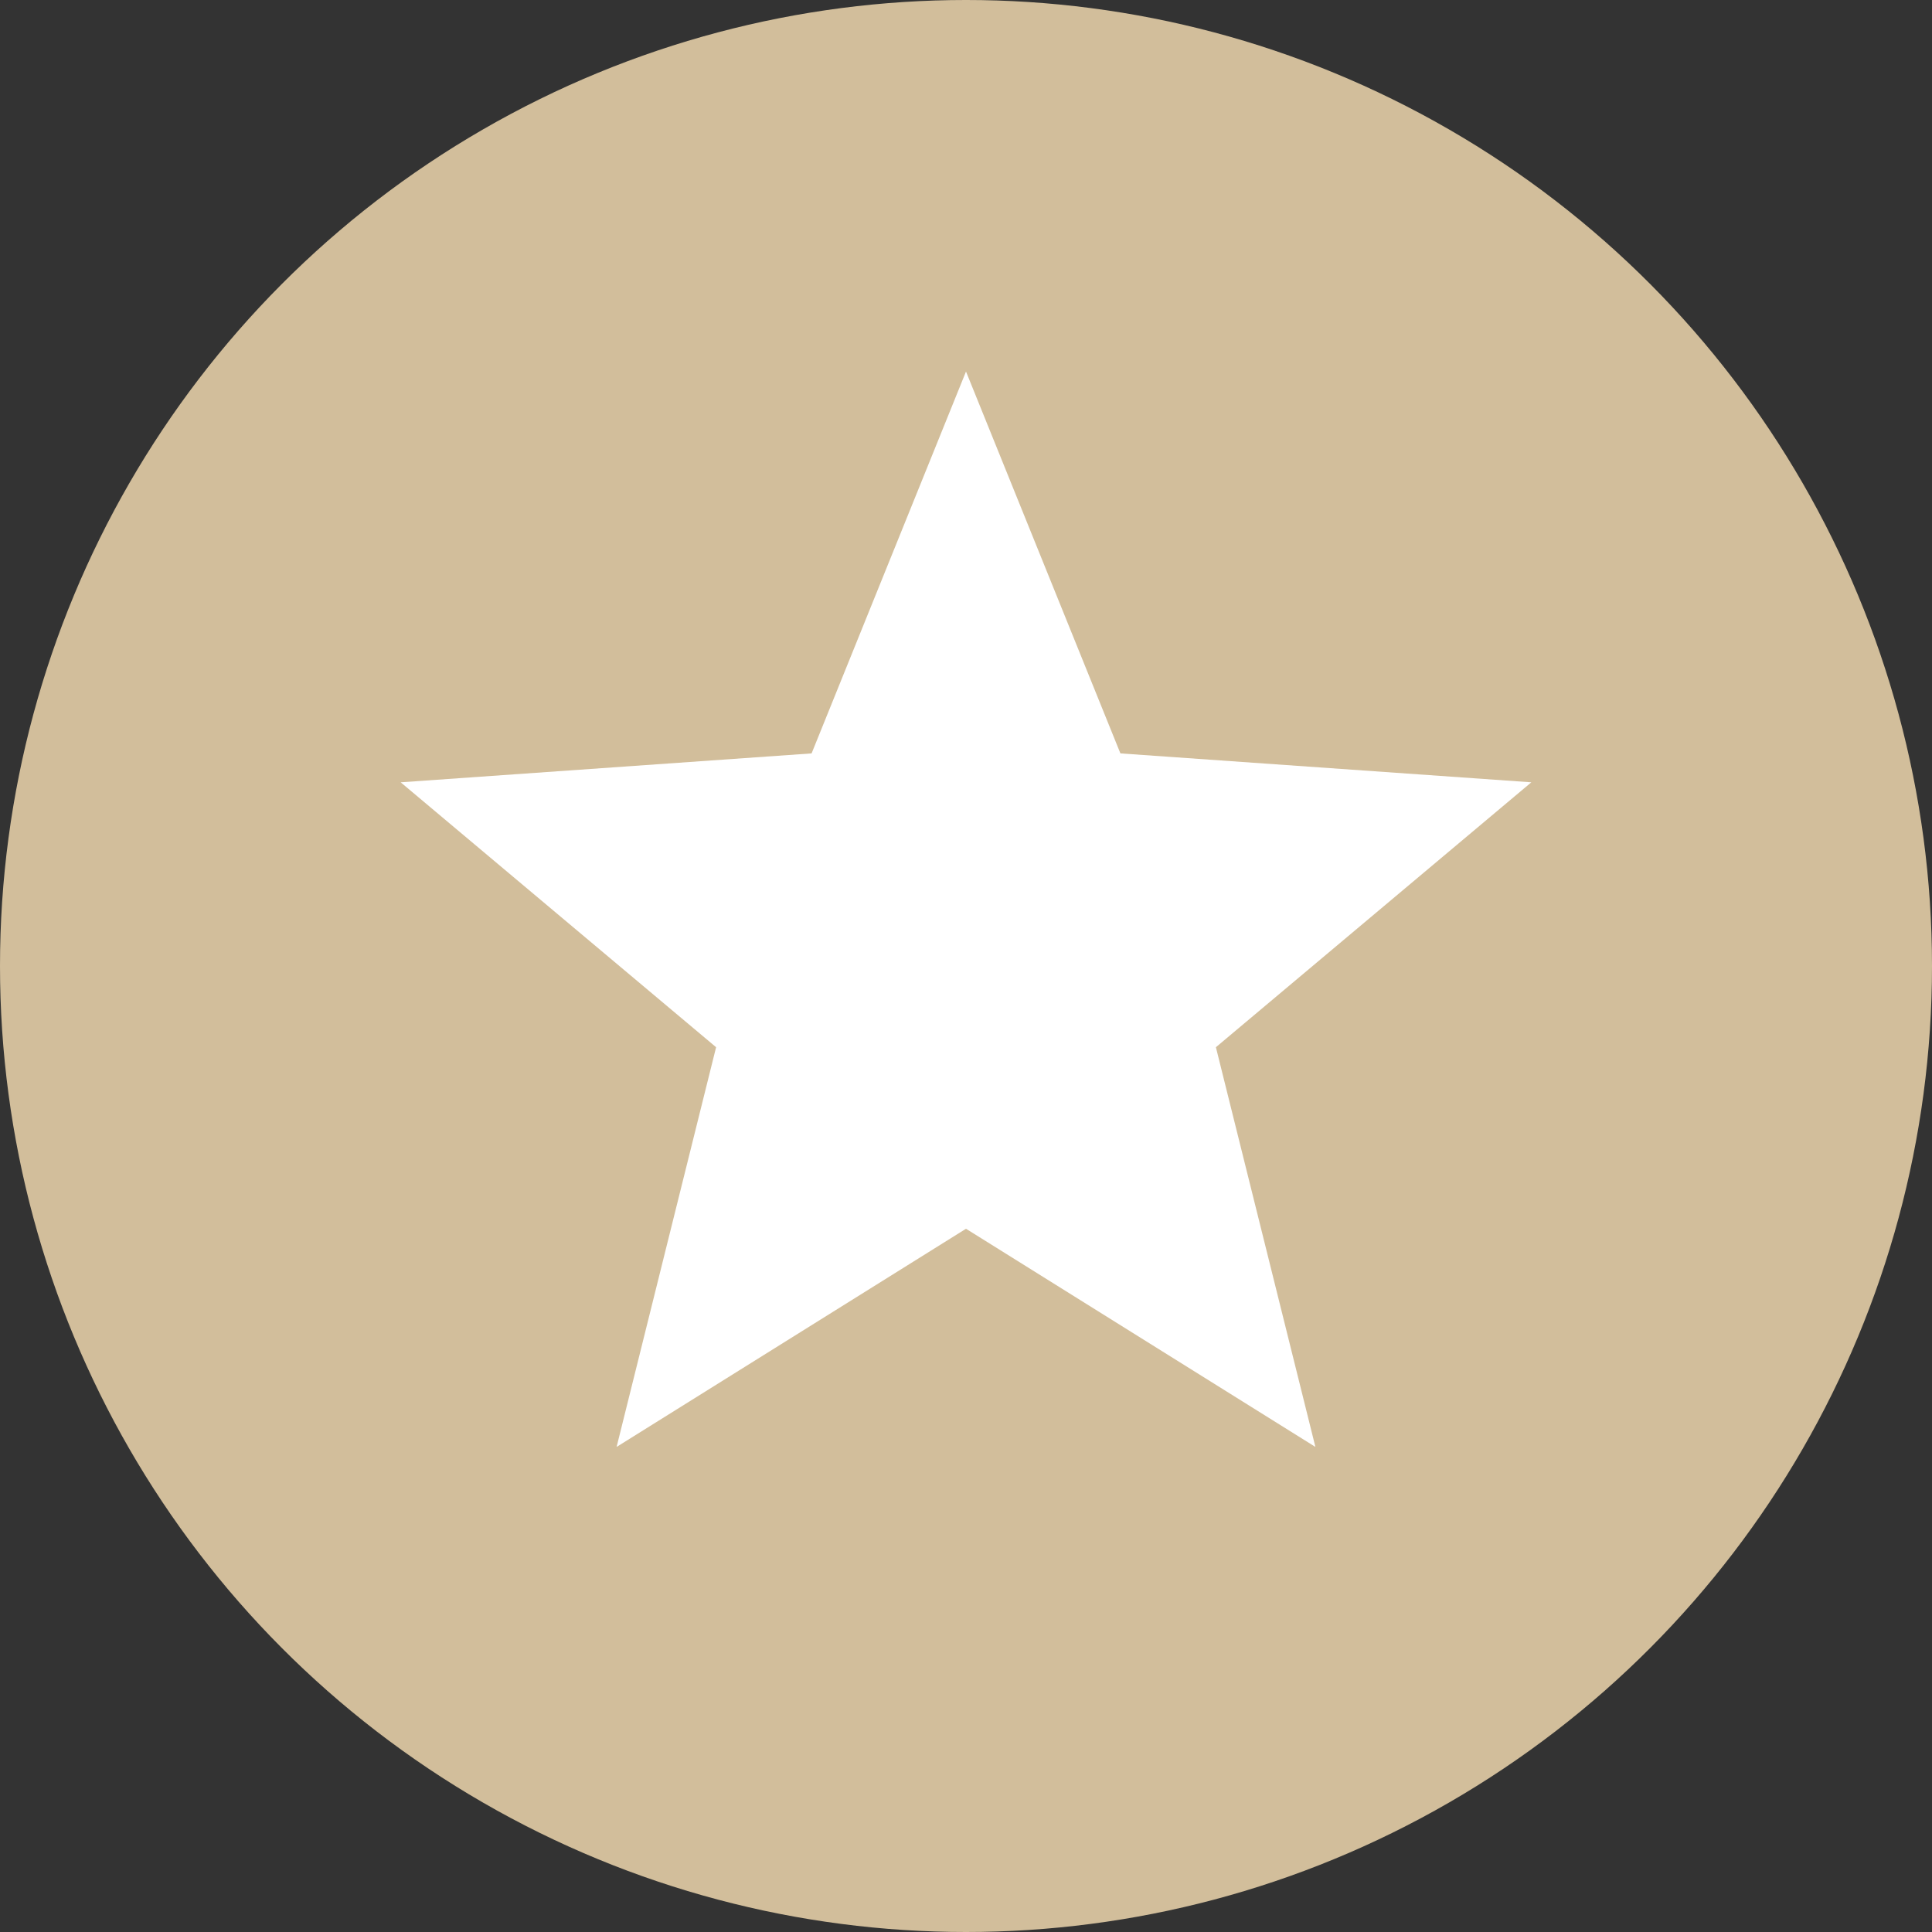 <?xml version="1.0" encoding="UTF-8"?> <svg xmlns="http://www.w3.org/2000/svg" width="26" height="26" viewBox="0 0 26 26" fill="none"><rect x="0" y="0" width="26" height="26" fill="#333333" stroke="none"/> <circle cx="13" cy="13" r="13" fill="#D2BE9B"></circle> <path d="M13 5L15.078 10.139L20.608 10.528L16.363 14.093L17.702 19.472L13 16.536L8.298 19.472L9.637 14.093L5.392 10.528L10.922 10.139L13 5Z" fill="white"></path> </svg> 